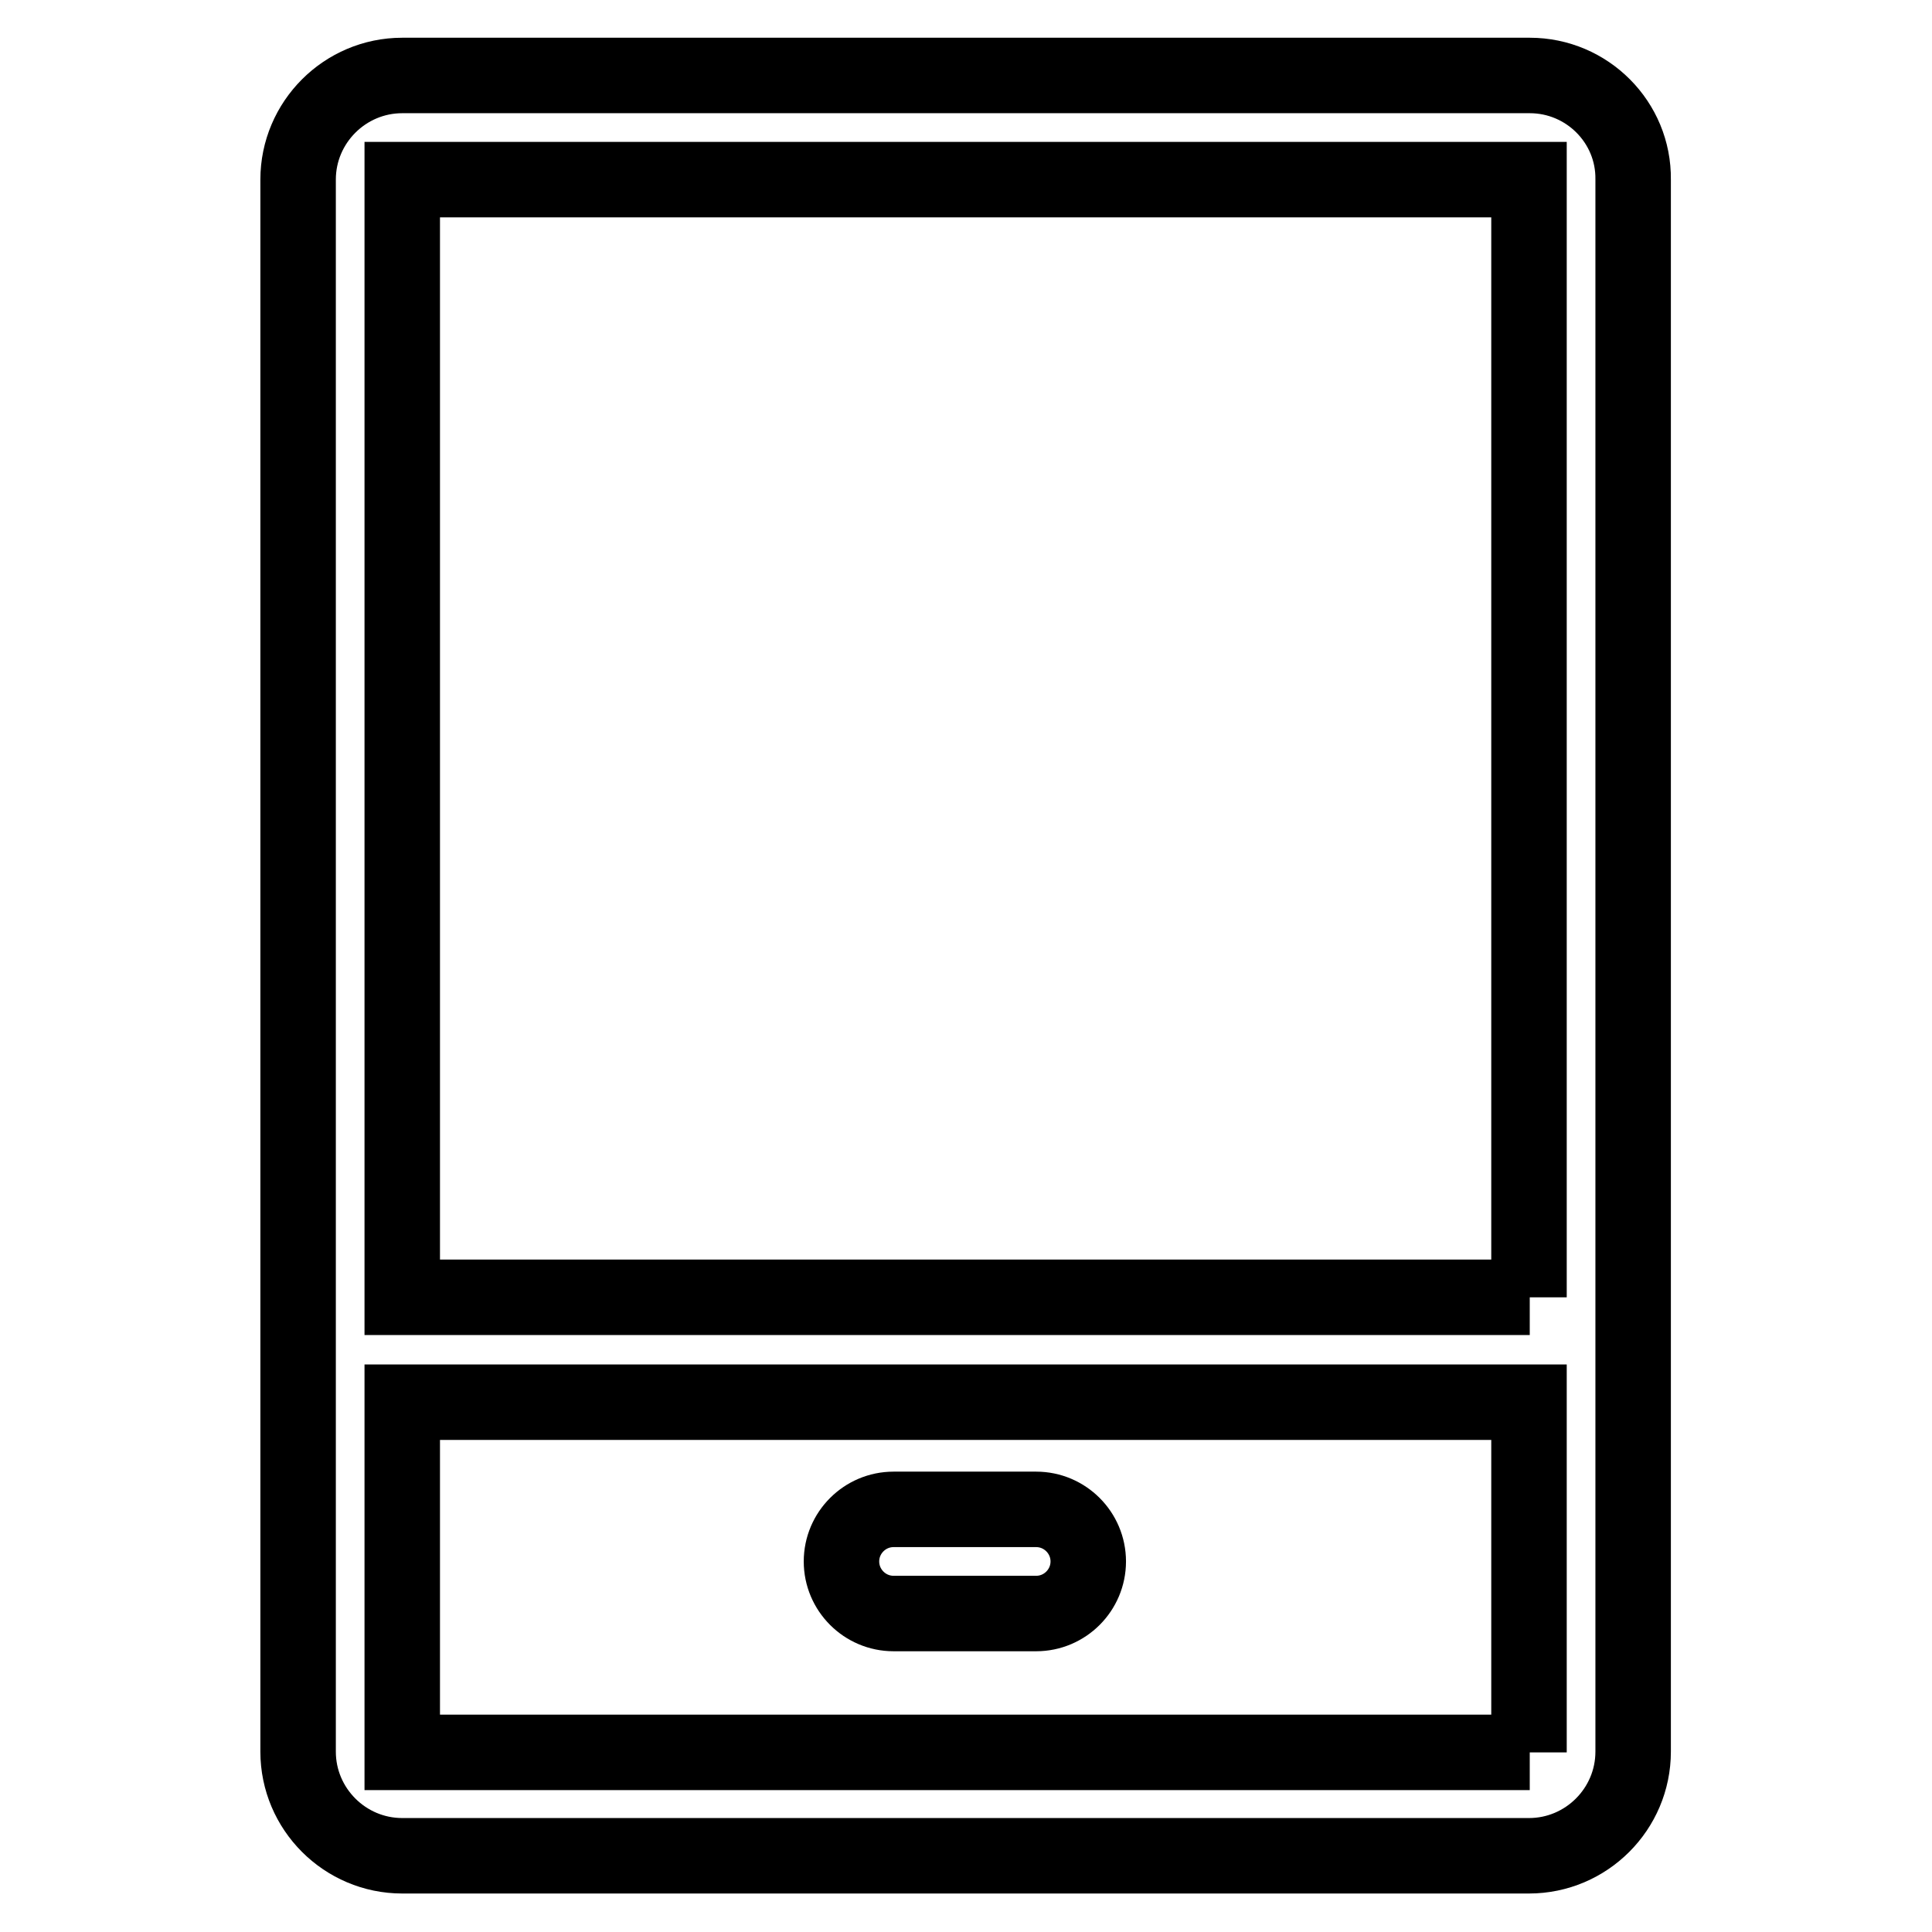 <?xml version="1.0" encoding="utf-8"?>
<!-- Svg Vector Icons : http://www.onlinewebfonts.com/icon -->
<!DOCTYPE svg PUBLIC "-//W3C//DTD SVG 1.1//EN" "http://www.w3.org/Graphics/SVG/1.1/DTD/svg11.dtd">
<svg version="1.1" xmlns="http://www.w3.org/2000/svg" xmlns:xlink="http://www.w3.org/1999/xlink" x="0px" y="0px" viewBox="0 0 256 256" enable-background="new 0 0 256 256" xml:space="preserve">
<g> <path stroke-width="10" fill-opacity="0" stroke="#000000"  d="M118.4,213.8h18.9c3.8,0,6.9-3.1,6.9-6.9c0-3.8-3.1-6.9-6.9-6.9h-18.9c-3.8,0-6.9,3.1-6.9,6.9 C111.5,210.7,114.6,213.8,118.4,213.8z M202.7,10H53.3c-7.6,0-13.8,6.2-13.8,13.8v208.3c0,7.6,6.2,13.8,13.8,13.8h149.3 c7.6,0,13.8-6.2,13.8-13.8V23.8C216.5,16.2,210.3,10,202.7,10z M202.7,232.2H53.3v-46.4h149.3V232.2L202.7,232.2z M202.7,171.9 H53.3V23.8h149.3V171.9z"/></g>
</svg>